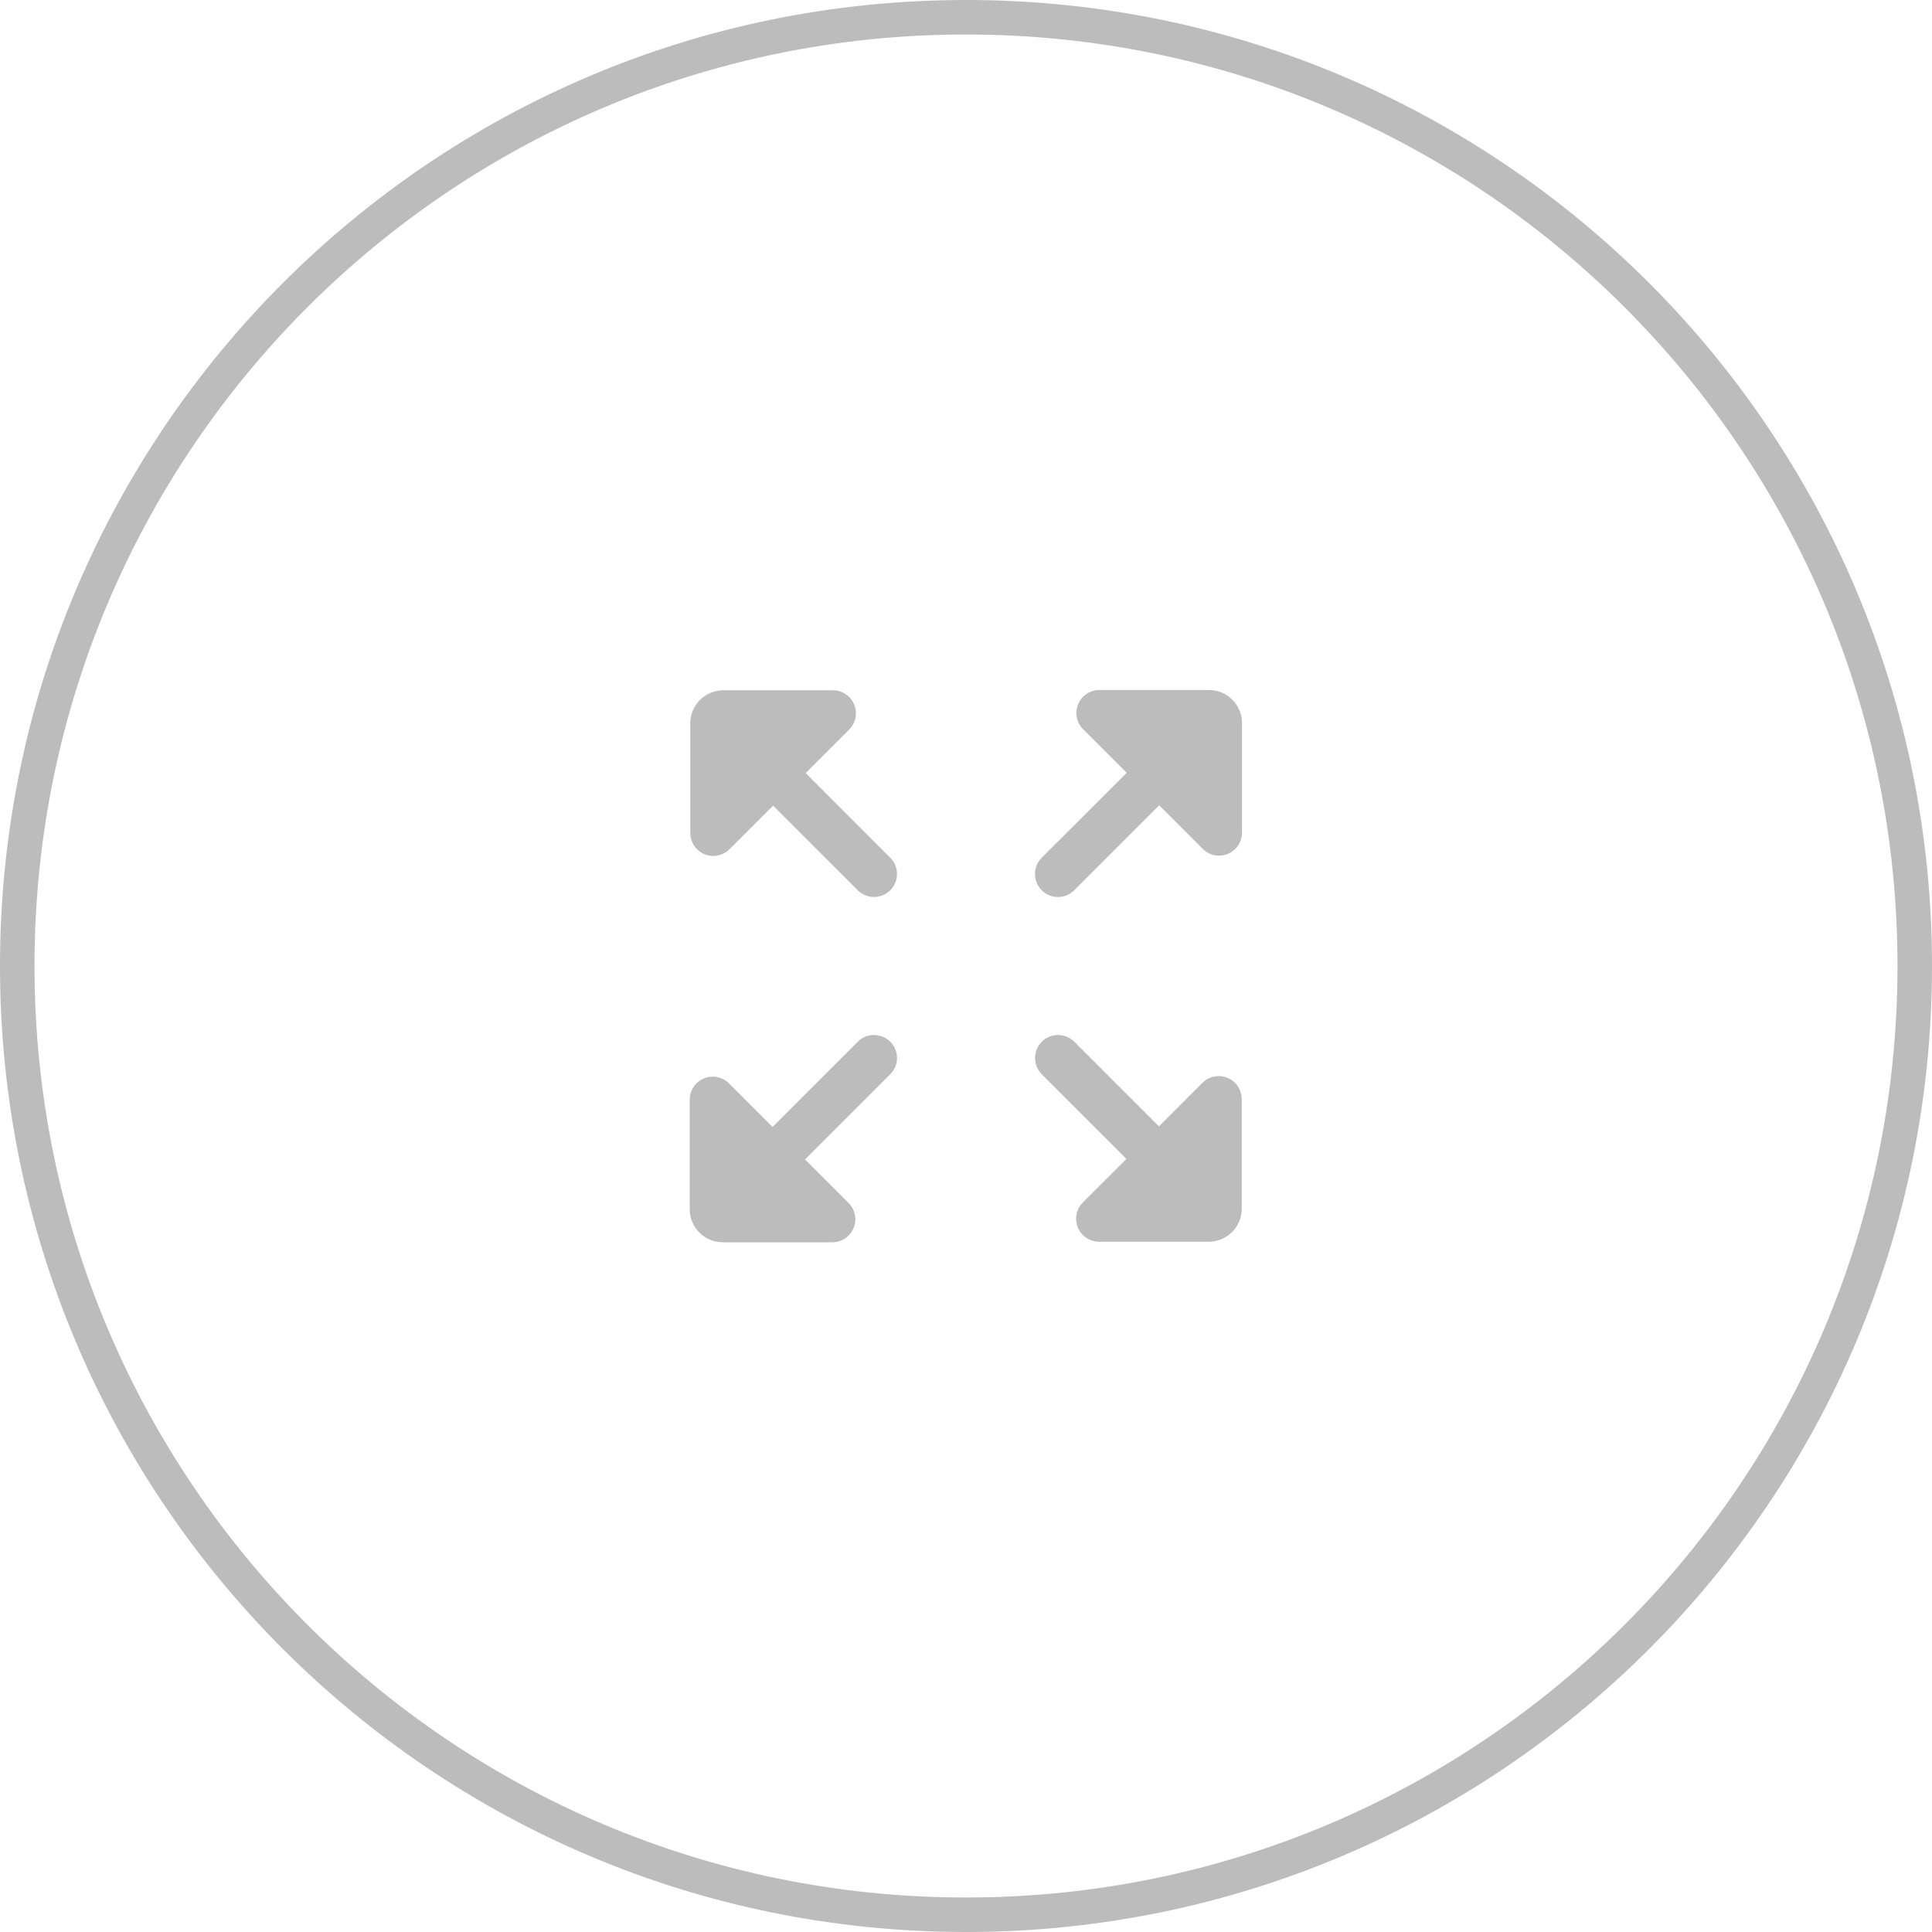 <?xml version="1.0" encoding="UTF-8"?> <svg xmlns="http://www.w3.org/2000/svg" width="56" height="56" viewBox="0 0 56 56" fill="none"> <path fill-rule="evenodd" clip-rule="evenodd" d="M1 28C1 42.912 13.088 55 28 55C42.912 55 55 42.912 55 28C55 13.088 42.912 1 28 1C13.088 1 1 13.088 1 28ZM28 0C12.536 0 0 12.536 0 28C0 43.464 12.536 56 28 56C43.464 56 56 43.464 56 28C56 12.536 43.464 0 28 0Z" fill="#BCBCBC"></path> <g clip-path="url(#clip0_851_1503)"> <path d="M21.146 24.614L22.408 23.352L24.87 25.813C24.996 25.934 25.164 26.002 25.339 26C25.514 25.998 25.681 25.928 25.805 25.805C25.928 25.681 25.998 25.514 26 25.339C26.002 25.164 25.934 24.996 25.813 24.87L23.352 22.408L24.614 21.146C24.707 21.053 24.771 20.934 24.797 20.805C24.822 20.675 24.809 20.541 24.758 20.419C24.708 20.297 24.622 20.193 24.512 20.12C24.402 20.047 24.273 20.008 24.142 20.008L20.965 20.008C20.712 20.008 20.468 20.109 20.289 20.289C20.109 20.468 20.008 20.712 20.008 20.965L20.008 24.142C20.008 24.273 20.047 24.402 20.12 24.512C20.193 24.622 20.297 24.708 20.419 24.758C20.541 24.809 20.675 24.822 20.805 24.797C20.934 24.771 21.053 24.707 21.146 24.614V24.614Z" fill="#BCBCBC"></path> <path d="M32.649 33.592L31.386 34.854C31.293 34.948 31.23 35.067 31.204 35.196C31.179 35.325 31.192 35.459 31.243 35.581C31.293 35.703 31.379 35.807 31.488 35.88C31.598 35.953 31.727 35.992 31.859 35.992L35.035 35.992C35.289 35.992 35.532 35.891 35.712 35.711C35.891 35.532 35.992 35.288 35.992 35.034L35.992 31.858C35.992 31.727 35.953 31.598 35.88 31.488C35.807 31.378 35.703 31.293 35.581 31.242C35.459 31.192 35.325 31.178 35.196 31.204C35.066 31.23 34.947 31.293 34.854 31.386L33.592 32.648L31.131 30.187C31.005 30.066 30.837 29.998 30.662 30C30.487 30.001 30.32 30.072 30.196 30.195C30.073 30.319 30.003 30.486 30.001 30.661C30 30.836 30.067 31.004 30.188 31.13L32.649 33.592Z" fill="#BCBCBC"></path> <path d="M35.043 20L31.867 20C31.735 20 31.606 20.039 31.496 20.112C31.386 20.186 31.301 20.29 31.25 20.412C31.2 20.533 31.187 20.667 31.212 20.797C31.238 20.926 31.301 21.045 31.395 21.138L32.657 22.4L30.195 24.861C30.07 24.986 30 25.156 30 25.333C30 25.51 30.07 25.679 30.195 25.805C30.32 25.93 30.49 26 30.666 26C30.843 26 31.013 25.93 31.138 25.805L33.6 23.343L34.862 24.606C34.955 24.7 35.074 24.763 35.204 24.789C35.333 24.814 35.467 24.801 35.589 24.75C35.711 24.7 35.815 24.614 35.888 24.504C35.961 24.395 36 24.265 36 24.134L36 20.957C36 20.704 35.899 20.46 35.72 20.281C35.54 20.101 35.297 20 35.043 20Z" fill="#BCBCBC"></path> <path d="M20.949 36.008L24.125 36.008C24.257 36.008 24.386 35.969 24.496 35.896C24.605 35.823 24.691 35.719 24.741 35.597C24.792 35.475 24.805 35.341 24.78 35.212C24.754 35.082 24.69 34.964 24.597 34.87L23.335 33.608L25.797 31.146C25.86 31.085 25.911 31.011 25.946 30.93C25.981 30.849 25.999 30.761 26 30.673C26.001 30.584 25.984 30.496 25.95 30.414C25.917 30.332 25.867 30.258 25.805 30.195C25.742 30.133 25.668 30.083 25.586 30.05C25.504 30.016 25.416 29.999 25.328 30C25.239 30.001 25.151 30.019 25.07 30.054C24.989 30.089 24.915 30.14 24.854 30.204L22.392 32.665L21.129 31.402C21.036 31.309 20.917 31.246 20.788 31.22C20.658 31.195 20.524 31.208 20.403 31.259C20.281 31.309 20.177 31.395 20.104 31.505C20.031 31.614 19.992 31.743 19.992 31.875L19.992 35.051C19.992 35.305 20.093 35.548 20.272 35.728C20.452 35.907 20.695 36.008 20.949 36.008Z" fill="#BCBCBC"></path> </g> <defs> <clipPath id="clip0_851_1503"> <rect width="16" height="16" fill="white" transform="translate(20 20)"></rect> </clipPath> </defs> </svg> 